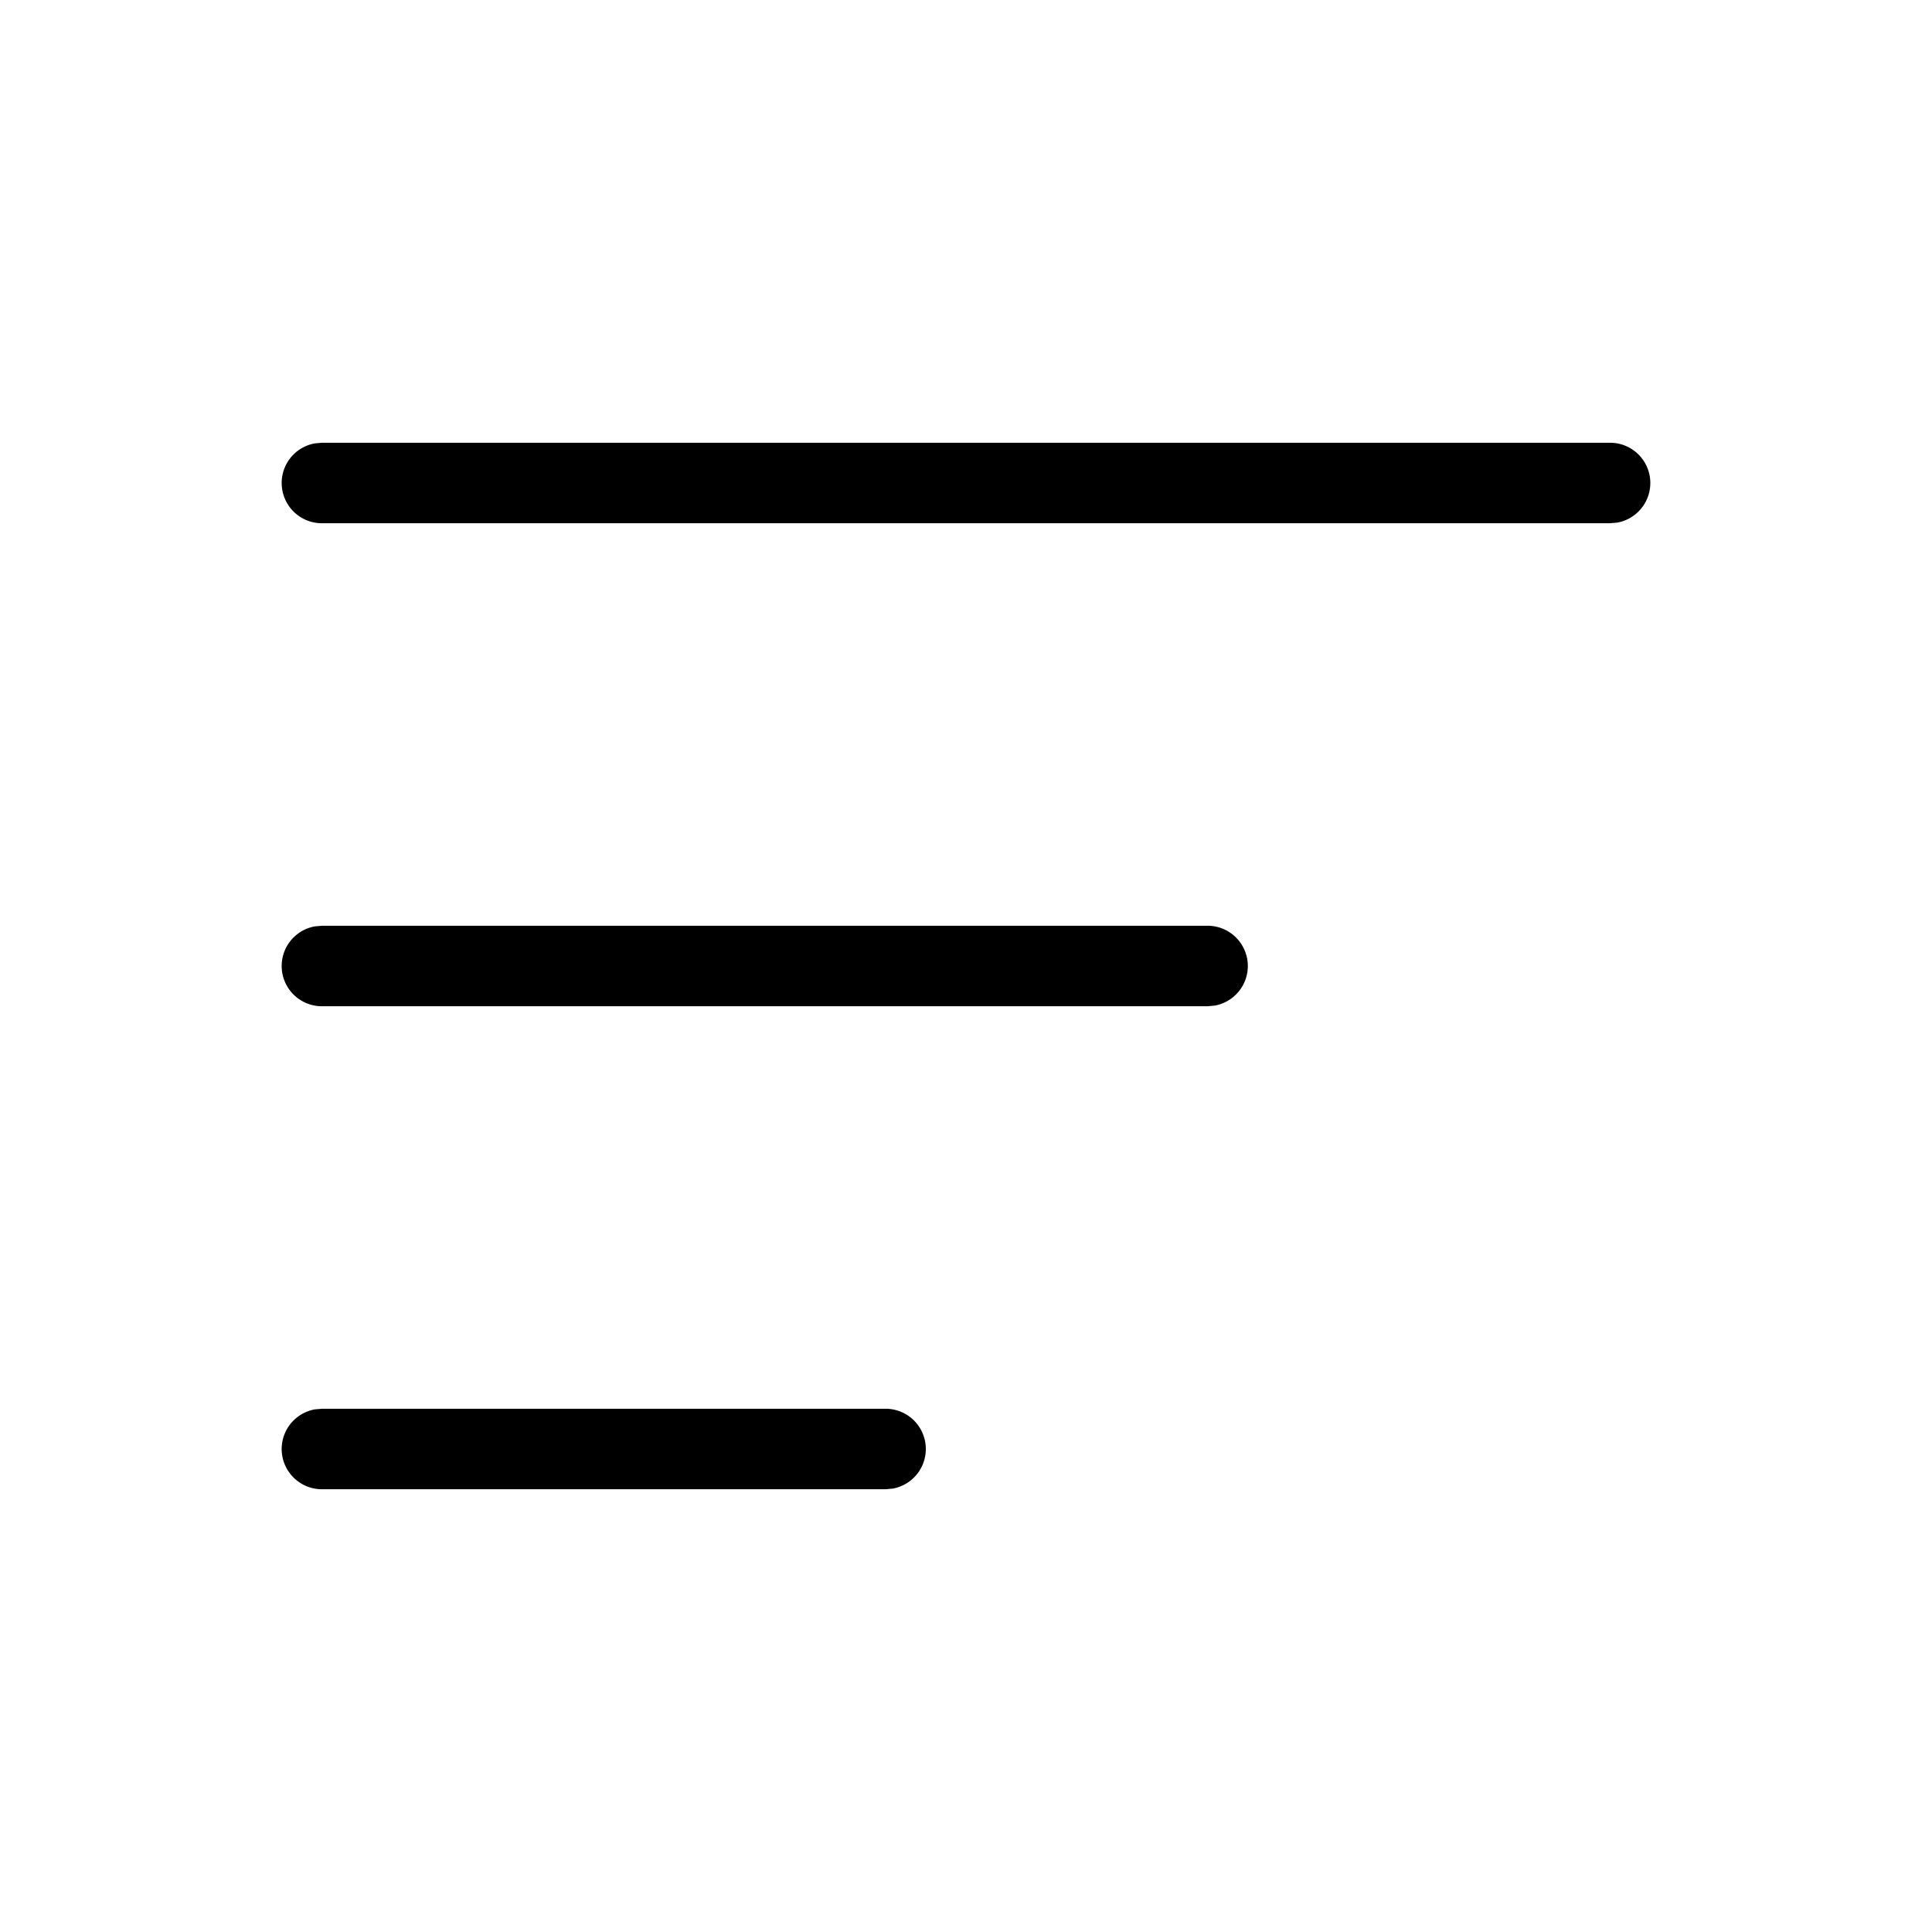 <svg viewBox="0 0 24 24" xmlns="http://www.w3.org/2000/svg" fill="currentColor"><path d="M20 5.5a.5.5 0 0 1 .09.992L20 6.5H4a.5.5 0 0 1-.09-.992L4 5.5h16Zm-5 6a.5.5 0 0 1 .09.992L15 12.5H4a.5.5 0 0 1-.09-.992L4 11.5h11Zm-4 6a.5.5 0 0 1 .09.992L11 18.5H4a.5.5 0 0 1-.09-.992L4 17.5h7Z"/></svg>